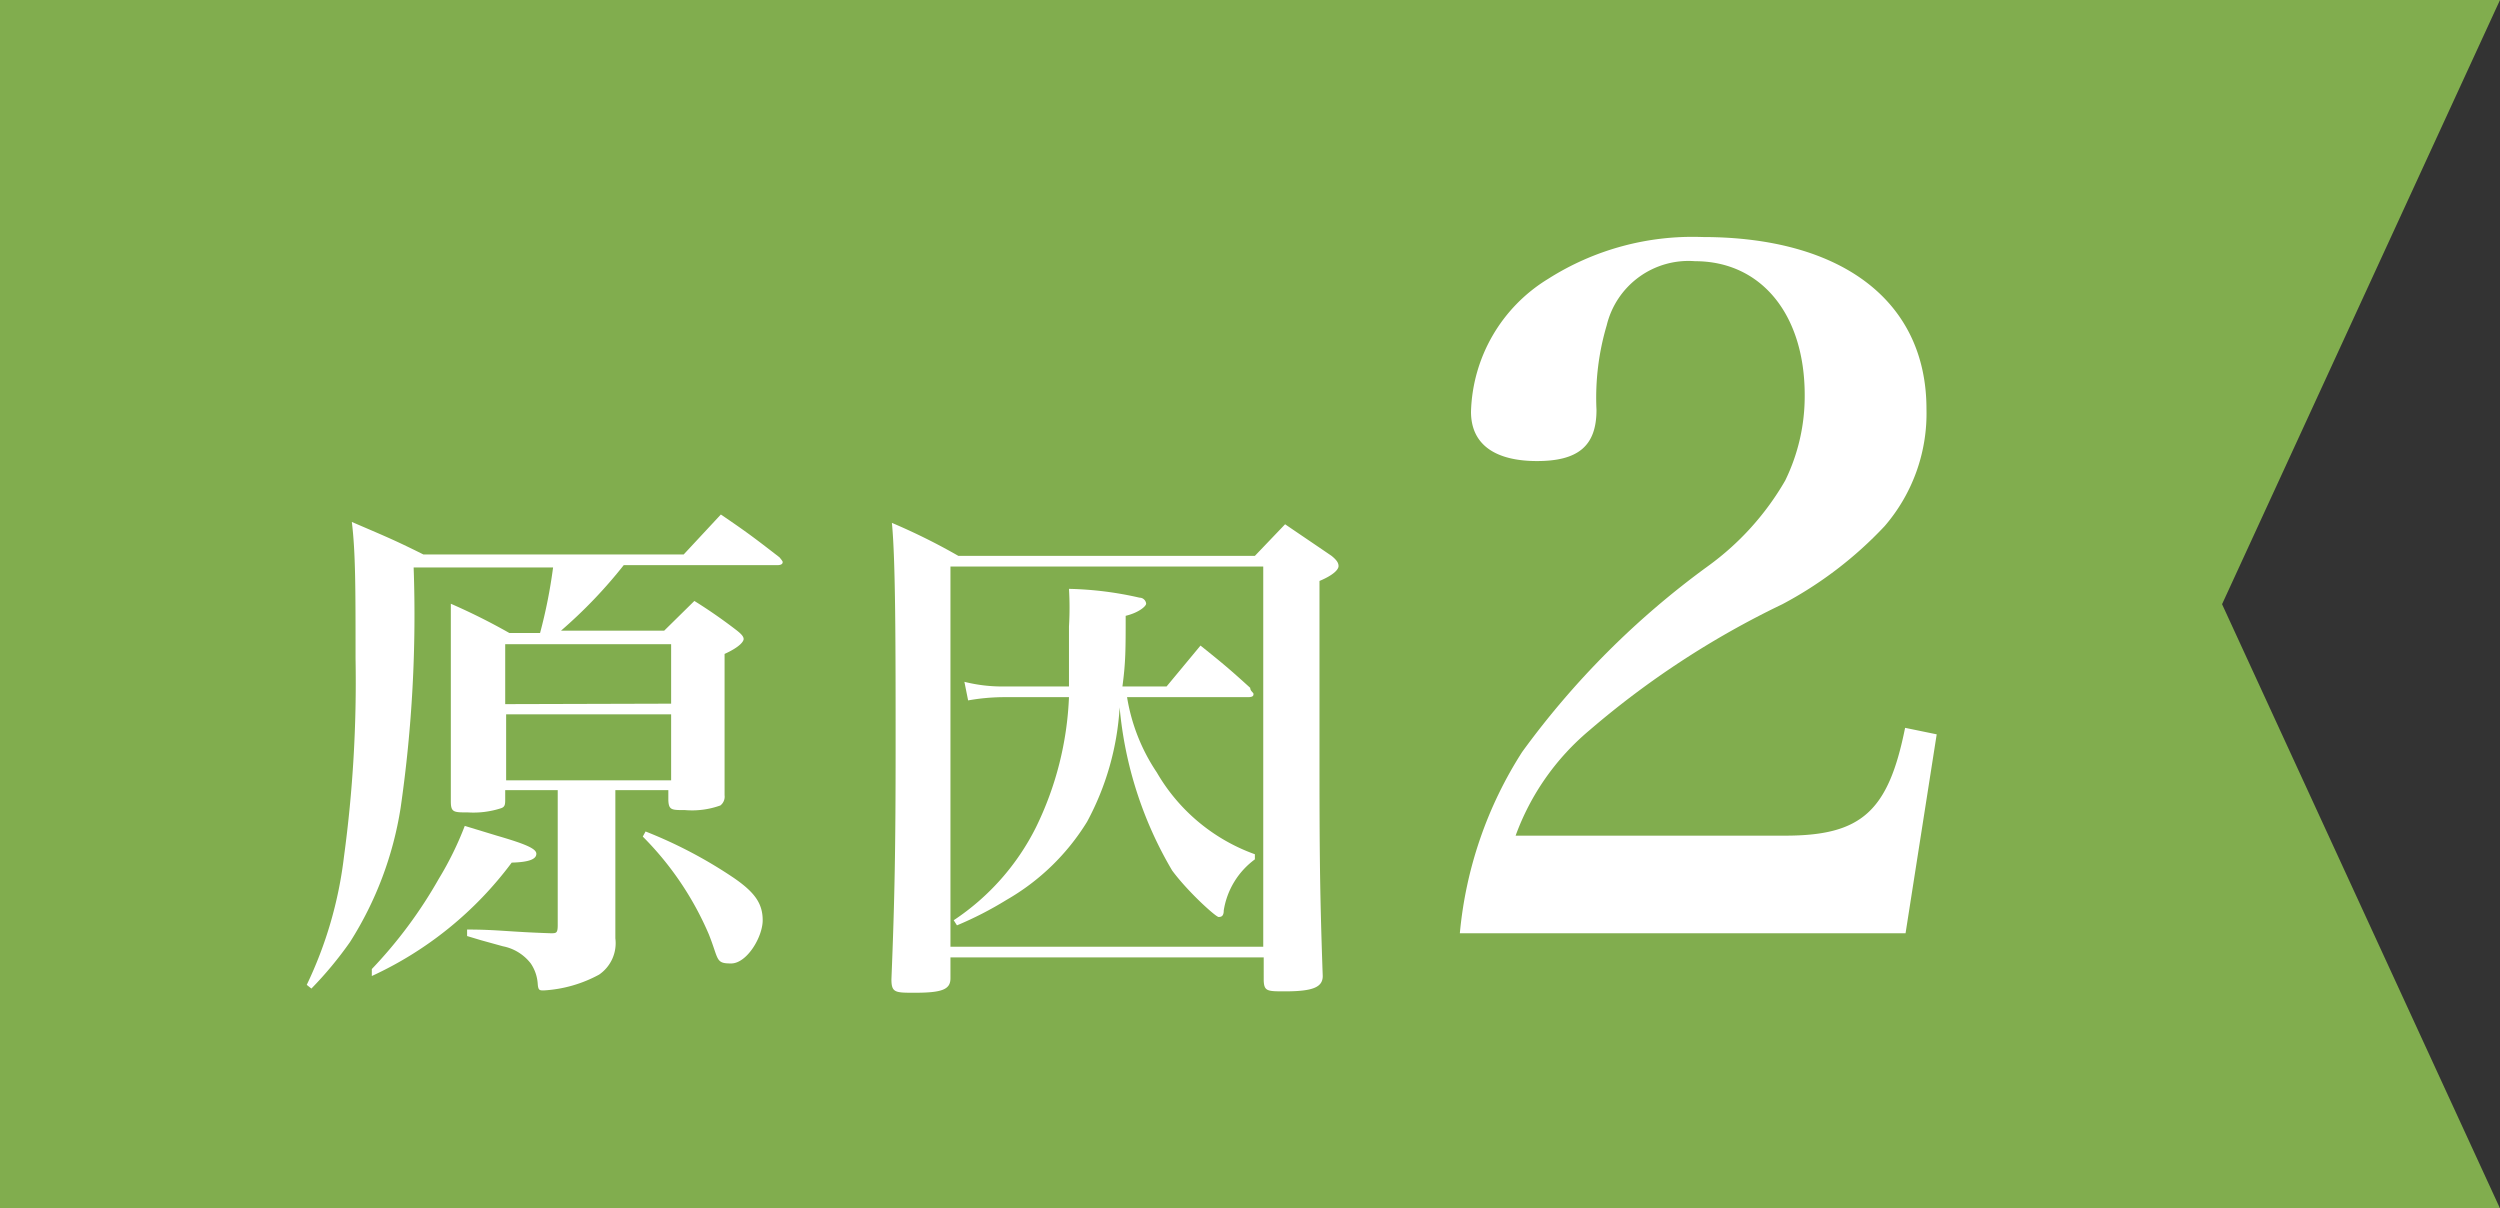 <svg xmlns="http://www.w3.org/2000/svg" viewBox="0 0 53.79 26"><rect x="0" y="0" width="53.79" height="26" fill="#333333" stroke="none"/><defs><style>.cls-1{fill:#81ad4e;}.cls-2{fill:#fff;}</style></defs><title>アセット 6</title><g id="レイヤー_2" data-name="レイヤー 2"><g id="sp"><polygon class="cls-1" points="53.79 26 0 26 0 0 53.79 0 47.81 13 53.79 26"/><path class="cls-2" d="M13.24,18.58c0,.5,0,.85,0,1.61a.82.82,0,0,1-.35.78,2.83,2.83,0,0,1-1.19.34c-.09,0-.12,0-.13-.14a.88.88,0,0,0-.15-.44,1,1,0,0,0-.6-.37l-.47-.13-.3-.09V20c.65,0,.88.05,1.8.08h0c.12,0,.15,0,.15-.18V17H10.87v.19c0,.11,0,.17-.09.2a1.92,1.92,0,0,1-.71.09c-.31,0-.37,0-.37-.24,0-.89,0-1.87,0-2.77,0-.61,0-1,0-1.48a13.35,13.35,0,0,1,1.26.63h.66a10.92,10.92,0,0,0,.28-1.41h-3a29,29,0,0,1-.28,5.17,7.56,7.56,0,0,1-1.09,2.89,8,8,0,0,1-.83,1l-.1-.08a8.76,8.76,0,0,0,.8-2.75,28,28,0,0,0,.25-4.27c0-1.52,0-2.28-.08-2.94.67.29.88.37,1.54.7h5.6l.8-.86c.56.38.73.51,1.26.92,0,0,.07.08.07.1s0,.07-.12.07H13.42a10.26,10.26,0,0,1-1.35,1.41h2.22l.65-.64a11,11,0,0,1,.92.64c.1.08.14.13.14.18s-.08.17-.41.32v.65c0,.18,0,.83,0,2.39a.24.24,0,0,1-.09.22,1.8,1.8,0,0,1-.76.1c-.29,0-.35,0-.36-.21V17H13.24ZM8,20.85a9.81,9.81,0,0,0,1.44-1.94A7,7,0,0,0,10,17.77l.69.21c.62.18.85.28.85.39s-.14.18-.53.19A7.83,7.83,0,0,1,8,21Zm6.44-5.71V13.86H10.87v1.29Zm-3.55.23v1.42h3.55V15.37Zm3,2.52a9.83,9.83,0,0,1,1.9,1c.45.31.62.55.62.91s-.34.93-.68.93-.26-.08-.48-.63A6.71,6.71,0,0,0,13.83,18Z"/><path class="cls-2" d="M20.45,21.05c0,.24-.18.31-.77.31-.42,0-.5,0-.5-.29.07-1.72.09-2.86.09-5s0-4-.08-4.82a13.38,13.38,0,0,1,1.43.71H27l.65-.68c.44.3.56.38,1,.68.11.09.15.15.15.22s-.1.19-.41.32v3.31c0,2.29,0,3.21.07,5.19,0,.24-.21.33-.81.33-.38,0-.45,0-.46-.23V20.6H20.45Zm0-.68h6.73V12.19H20.45ZM24.25,15a4.06,4.06,0,0,0,.64,1.62A4,4,0,0,0,27,18.38v.11a1.69,1.69,0,0,0-.67,1.1c0,.12-.05.14-.11.14s-.66-.54-1-1a8.37,8.37,0,0,1-1.13-3.51,5.91,5.91,0,0,1-.7,2.46,4.89,4.89,0,0,1-1.73,1.68,7.68,7.68,0,0,1-1.07.55l-.07-.11a5.17,5.17,0,0,0,1.77-2A7,7,0,0,0,23,15H21.61a4.49,4.49,0,0,0-.78.07l-.08-.4a3.33,3.33,0,0,0,.86.1H23c0-.53,0-.74,0-1.29a6.76,6.76,0,0,0,0-.81,7.41,7.41,0,0,1,1.52.19c.09,0,.14.08.14.13s-.15.19-.44.26c0,.73,0,1-.07,1.52h.95l.73-.88c.5.4.64.52,1.07.91,0,.07.07.1.07.13s0,.07-.12.07Z"/><path class="cls-2" d="M31.41,20.08a8.7,8.7,0,0,1,1.34-3.9,18.11,18.11,0,0,1,4-4,5.93,5.93,0,0,0,1.66-1.84,4.13,4.13,0,0,0,.42-1.84c0-1.74-.94-2.88-2.36-2.88A1.81,1.81,0,0,0,34.57,7a5.48,5.48,0,0,0-.22,1.82c0,.78-.4,1.1-1.28,1.1s-1.42-.34-1.42-1.06A3.46,3.46,0,0,1,33.31,6a5.79,5.79,0,0,1,3.32-.9c3,0,4.82,1.38,4.82,3.7a3.71,3.71,0,0,1-.9,2.52A8.42,8.42,0,0,1,38.35,13a18.91,18.91,0,0,0-4.16,2.72,5.33,5.33,0,0,0-1.58,2.26h5.8c1.64,0,2.22-.52,2.58-2.32l.68.14L41,20.08Z"/></g></g></svg>